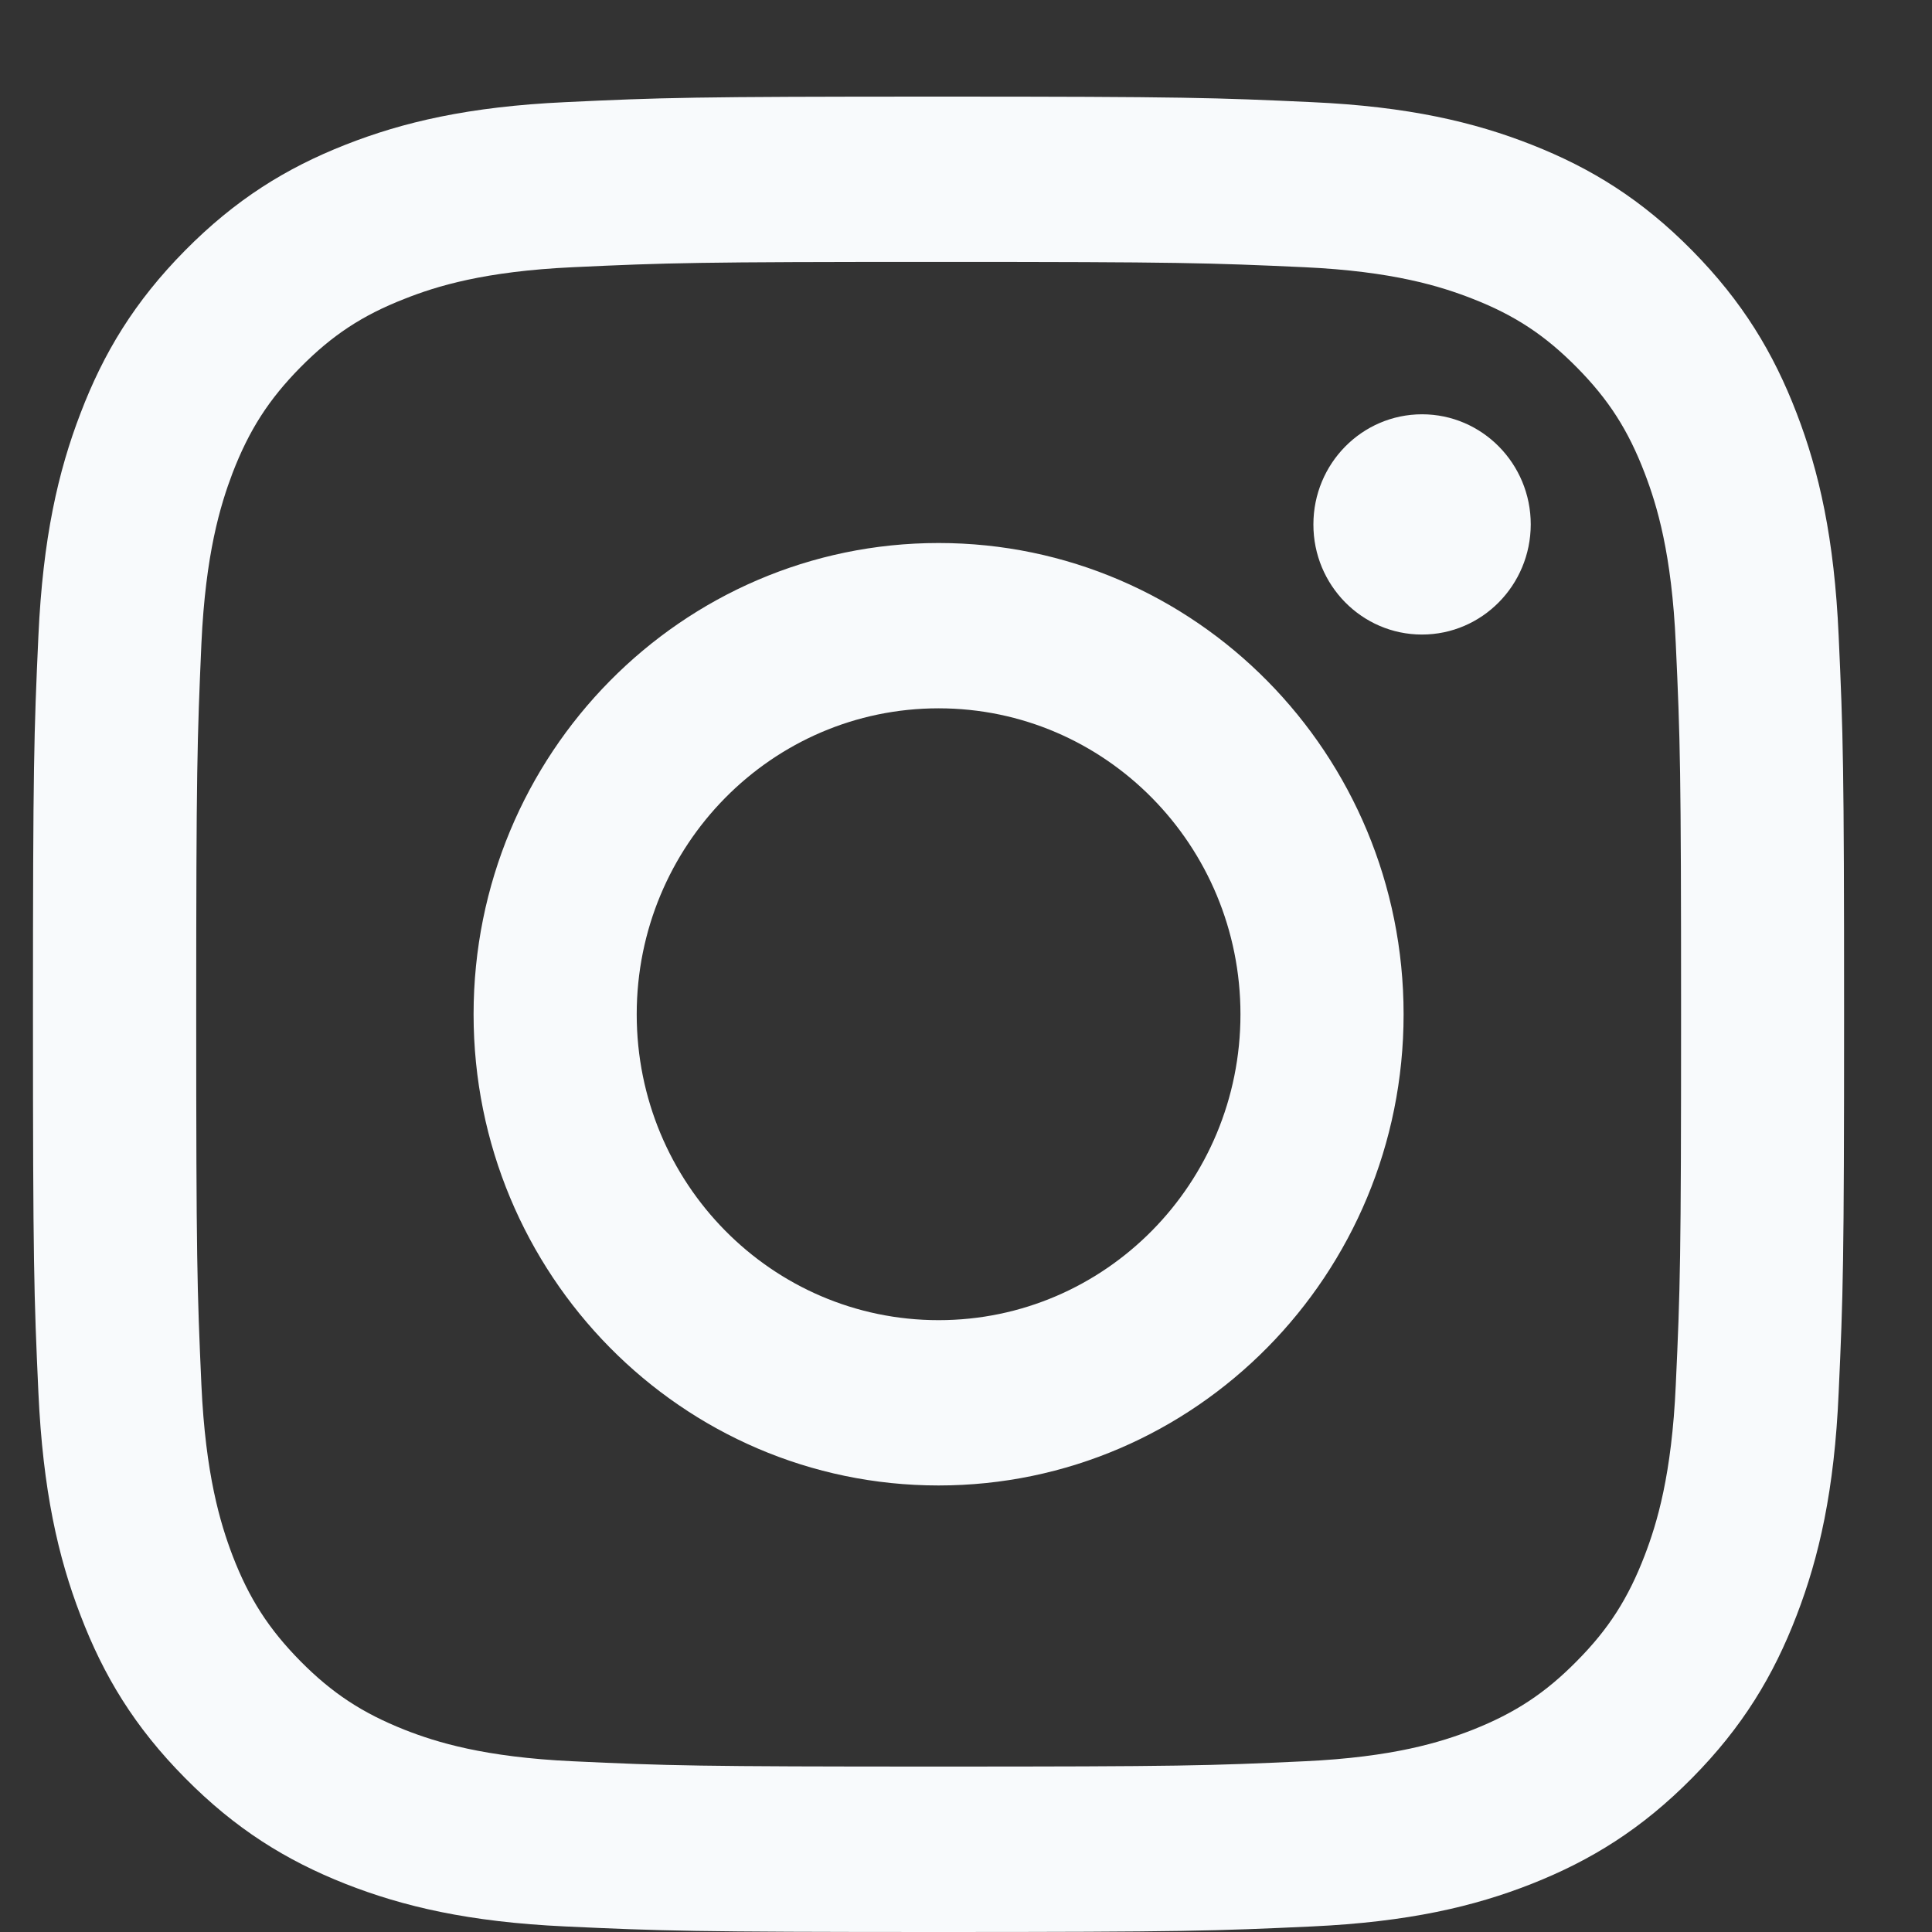 <svg width="16" height="16" viewBox="0 0 16 16" fill="none" xmlns="http://www.w3.org/2000/svg">
<rect x="0" y="0" width="16" height="16" fill="#333333" stroke="none"/>
<path d="M5.273 8.4C5.273 7.001 6.392 5.866 7.773 5.866C9.154 5.866 10.273 7.001 10.273 8.4C10.273 9.799 9.154 10.933 7.773 10.933C6.392 10.933 5.273 9.799 5.273 8.4ZM3.922 8.4C3.922 10.555 5.646 12.302 7.773 12.302C9.9 12.302 11.624 10.555 11.624 8.4C11.624 6.244 9.9 4.497 7.773 4.497C5.646 4.497 3.922 6.244 3.922 8.4ZM10.877 4.343C10.876 4.846 11.279 5.255 11.776 5.255C12.273 5.255 12.676 4.847 12.677 4.343C12.677 3.84 12.274 3.431 11.777 3.431H11.777C11.28 3.431 10.877 3.839 10.877 4.343ZM4.743 14.586C4.012 14.552 3.614 14.429 3.35 14.325C3 14.186 2.75 14.022 2.487 13.756C2.225 13.49 2.062 13.237 1.926 12.883C1.824 12.615 1.702 12.212 1.668 11.471C1.632 10.67 1.625 10.429 1.625 8.4C1.625 6.37 1.633 6.13 1.668 5.329C1.702 4.588 1.824 4.186 1.926 3.917C2.063 3.562 2.225 3.309 2.487 3.043C2.75 2.777 2.999 2.612 3.35 2.475C3.614 2.37 4.012 2.247 4.743 2.213C5.533 2.176 5.771 2.169 7.773 2.169C9.775 2.169 10.013 2.177 10.804 2.213C11.535 2.247 11.932 2.371 12.197 2.475C12.547 2.612 12.796 2.777 13.059 3.043C13.322 3.309 13.484 3.562 13.62 3.917C13.723 4.185 13.845 4.588 13.878 5.329C13.915 6.13 13.922 6.37 13.922 8.4C13.922 10.429 13.915 10.669 13.878 11.471C13.845 12.212 13.723 12.615 13.62 12.883C13.484 13.237 13.322 13.491 13.059 13.756C12.797 14.022 12.547 14.186 12.197 14.325C11.932 14.429 11.535 14.552 10.804 14.586C10.013 14.623 9.776 14.63 7.773 14.63C5.77 14.63 5.533 14.623 4.743 14.586ZM4.681 0.846C3.882 0.883 3.337 1.011 2.86 1.199C2.367 1.393 1.949 1.653 1.532 2.075C1.114 2.498 0.858 2.922 0.667 3.422C0.481 3.905 0.355 4.457 0.318 5.266C0.281 6.077 0.273 6.336 0.273 8.4C0.273 10.464 0.281 10.723 0.318 11.533C0.355 12.342 0.481 12.895 0.667 13.378C0.858 13.878 1.114 14.302 1.532 14.724C1.949 15.146 2.367 15.406 2.86 15.601C3.338 15.789 3.882 15.917 4.681 15.954C5.481 15.991 5.736 16 7.773 16C9.81 16 10.065 15.991 10.865 15.954C11.663 15.917 12.209 15.789 12.685 15.601C13.178 15.406 13.597 15.146 14.014 14.724C14.431 14.302 14.687 13.878 14.879 13.378C15.065 12.895 15.192 12.342 15.227 11.533C15.264 10.722 15.272 10.464 15.272 8.4C15.272 6.336 15.264 6.077 15.227 5.266C15.191 4.457 15.065 3.905 14.879 3.422C14.687 2.922 14.431 2.498 14.014 2.075C13.597 1.652 13.178 1.393 12.686 1.199C12.209 1.011 11.663 0.882 10.866 0.846C10.066 0.809 9.81 0.8 7.773 0.8C5.737 0.8 5.481 0.808 4.681 0.846Z" fill="#F8FAFC"/>
</svg>
